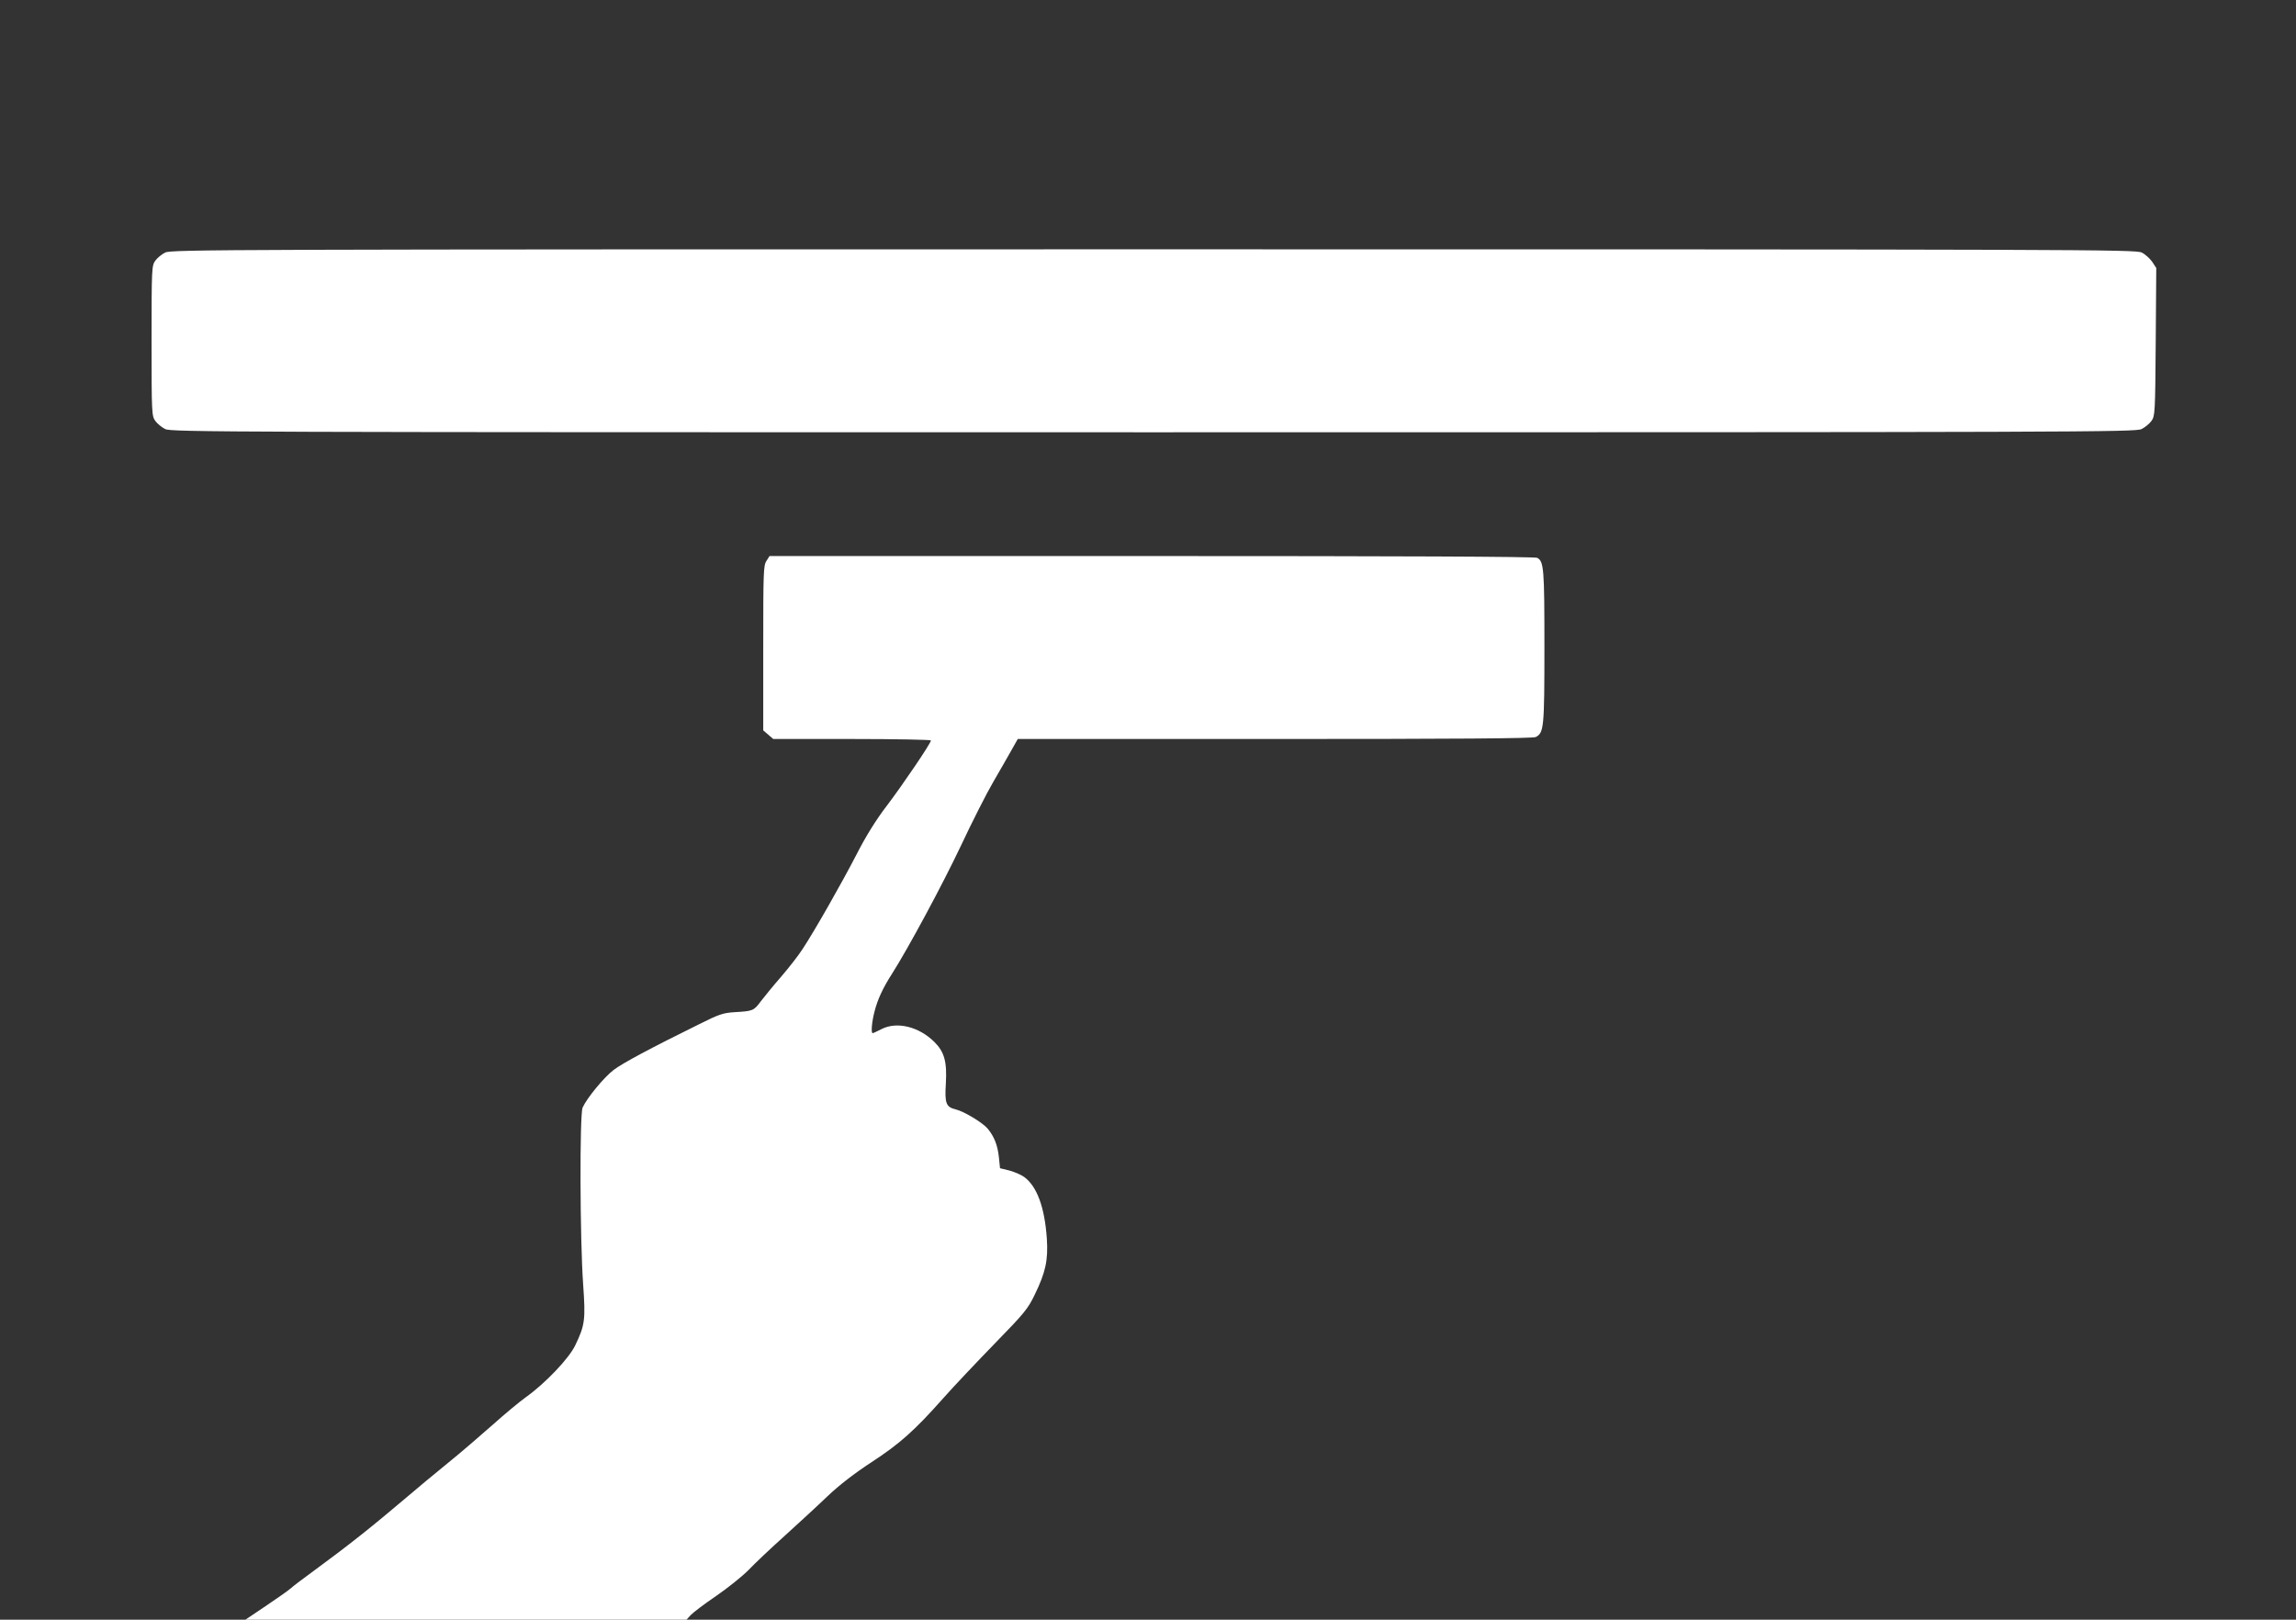 <?xml version="1.0" standalone="no"?>
<!DOCTYPE svg PUBLIC "-//W3C//DTD SVG 20010904//EN"
 "http://www.w3.org/TR/2001/REC-SVG-20010904/DTD/svg10.dtd">
<svg version="1.0" xmlns="http://www.w3.org/2000/svg"
 width="1280pt" height="903pt" viewBox="0 0 1280 903"
 preserveAspectRatio="xMidYMid meet">
<rect x="0" y="0" width="1280" height="903" fill="#333333" stroke="none"/>
<g transform="translate(0,903) scale(0.1,-0.1)"
fill="#ffffff" stroke="none">
<path d="M921 7622 c-19 -9 -44 -30 -55 -45 -20 -28 -21 -39 -21 -447 0 -408
1 -419 21 -447 11 -15 36 -36 55 -45 32 -17 316 -18 5509 -18 5193 0 5477 1
5509 18 19 9 44 30 55 45 20 28 21 42 24 441 l3 412 -23 35 c-13 18 -39 42
-58 51 -33 17 -318 18 -5510 18 -5193 0 -5477 -1 -5509 -18z"/>
<path d="M4273 5903 c-17 -25 -18 -64 -18 -486 l0 -459 28 -24 28 -24 440 0
c241 0 439 -4 439 -8 0 -15 -155 -244 -246 -364 -59 -77 -116 -168 -168 -270
-87 -168 -234 -426 -301 -528 -23 -36 -77 -105 -120 -155 -43 -49 -94 -112
-114 -138 -39 -52 -43 -54 -146 -60 -62 -4 -86 -11 -195 -66 -274 -135 -429
-218 -479 -256 -54 -41 -150 -158 -173 -210 -17 -39 -15 -733 3 -986 14 -197
10 -227 -44 -339 -35 -74 -168 -213 -276 -290 -35 -25 -118 -94 -185 -154 -67
-59 -179 -156 -251 -214 -71 -58 -173 -142 -225 -187 -198 -168 -325 -269
-520 -412 -58 -42 -116 -86 -130 -99 -14 -12 -76 -56 -139 -98 l-113 -76 1229
0 1230 0 24 26 c13 14 76 62 141 106 64 44 145 109 180 144 34 36 126 123 203
192 77 70 185 169 239 221 64 61 151 128 243 188 159 104 239 175 400 356 59
67 190 205 289 307 165 169 185 194 222 271 61 125 76 193 68 314 -12 174 -55
291 -126 343 -16 12 -53 28 -82 36 l-53 13 -6 59 c-7 69 -26 117 -63 162 -29
34 -132 96 -178 107 -54 13 -62 34 -55 144 7 121 -8 176 -63 231 -87 87 -211
117 -297 72 -23 -12 -45 -22 -48 -22 -10 0 -5 63 11 123 17 66 46 129 98 210
88 138 281 496 383 712 62 132 143 292 180 355 37 63 82 143 102 178 l35 62
1434 0 c1007 0 1439 3 1454 11 45 24 48 51 48 502 0 437 -3 477 -40 497 -12 7
-779 10 -2149 10 l-2131 0 -17 -27z"/>
</g>
</svg>
